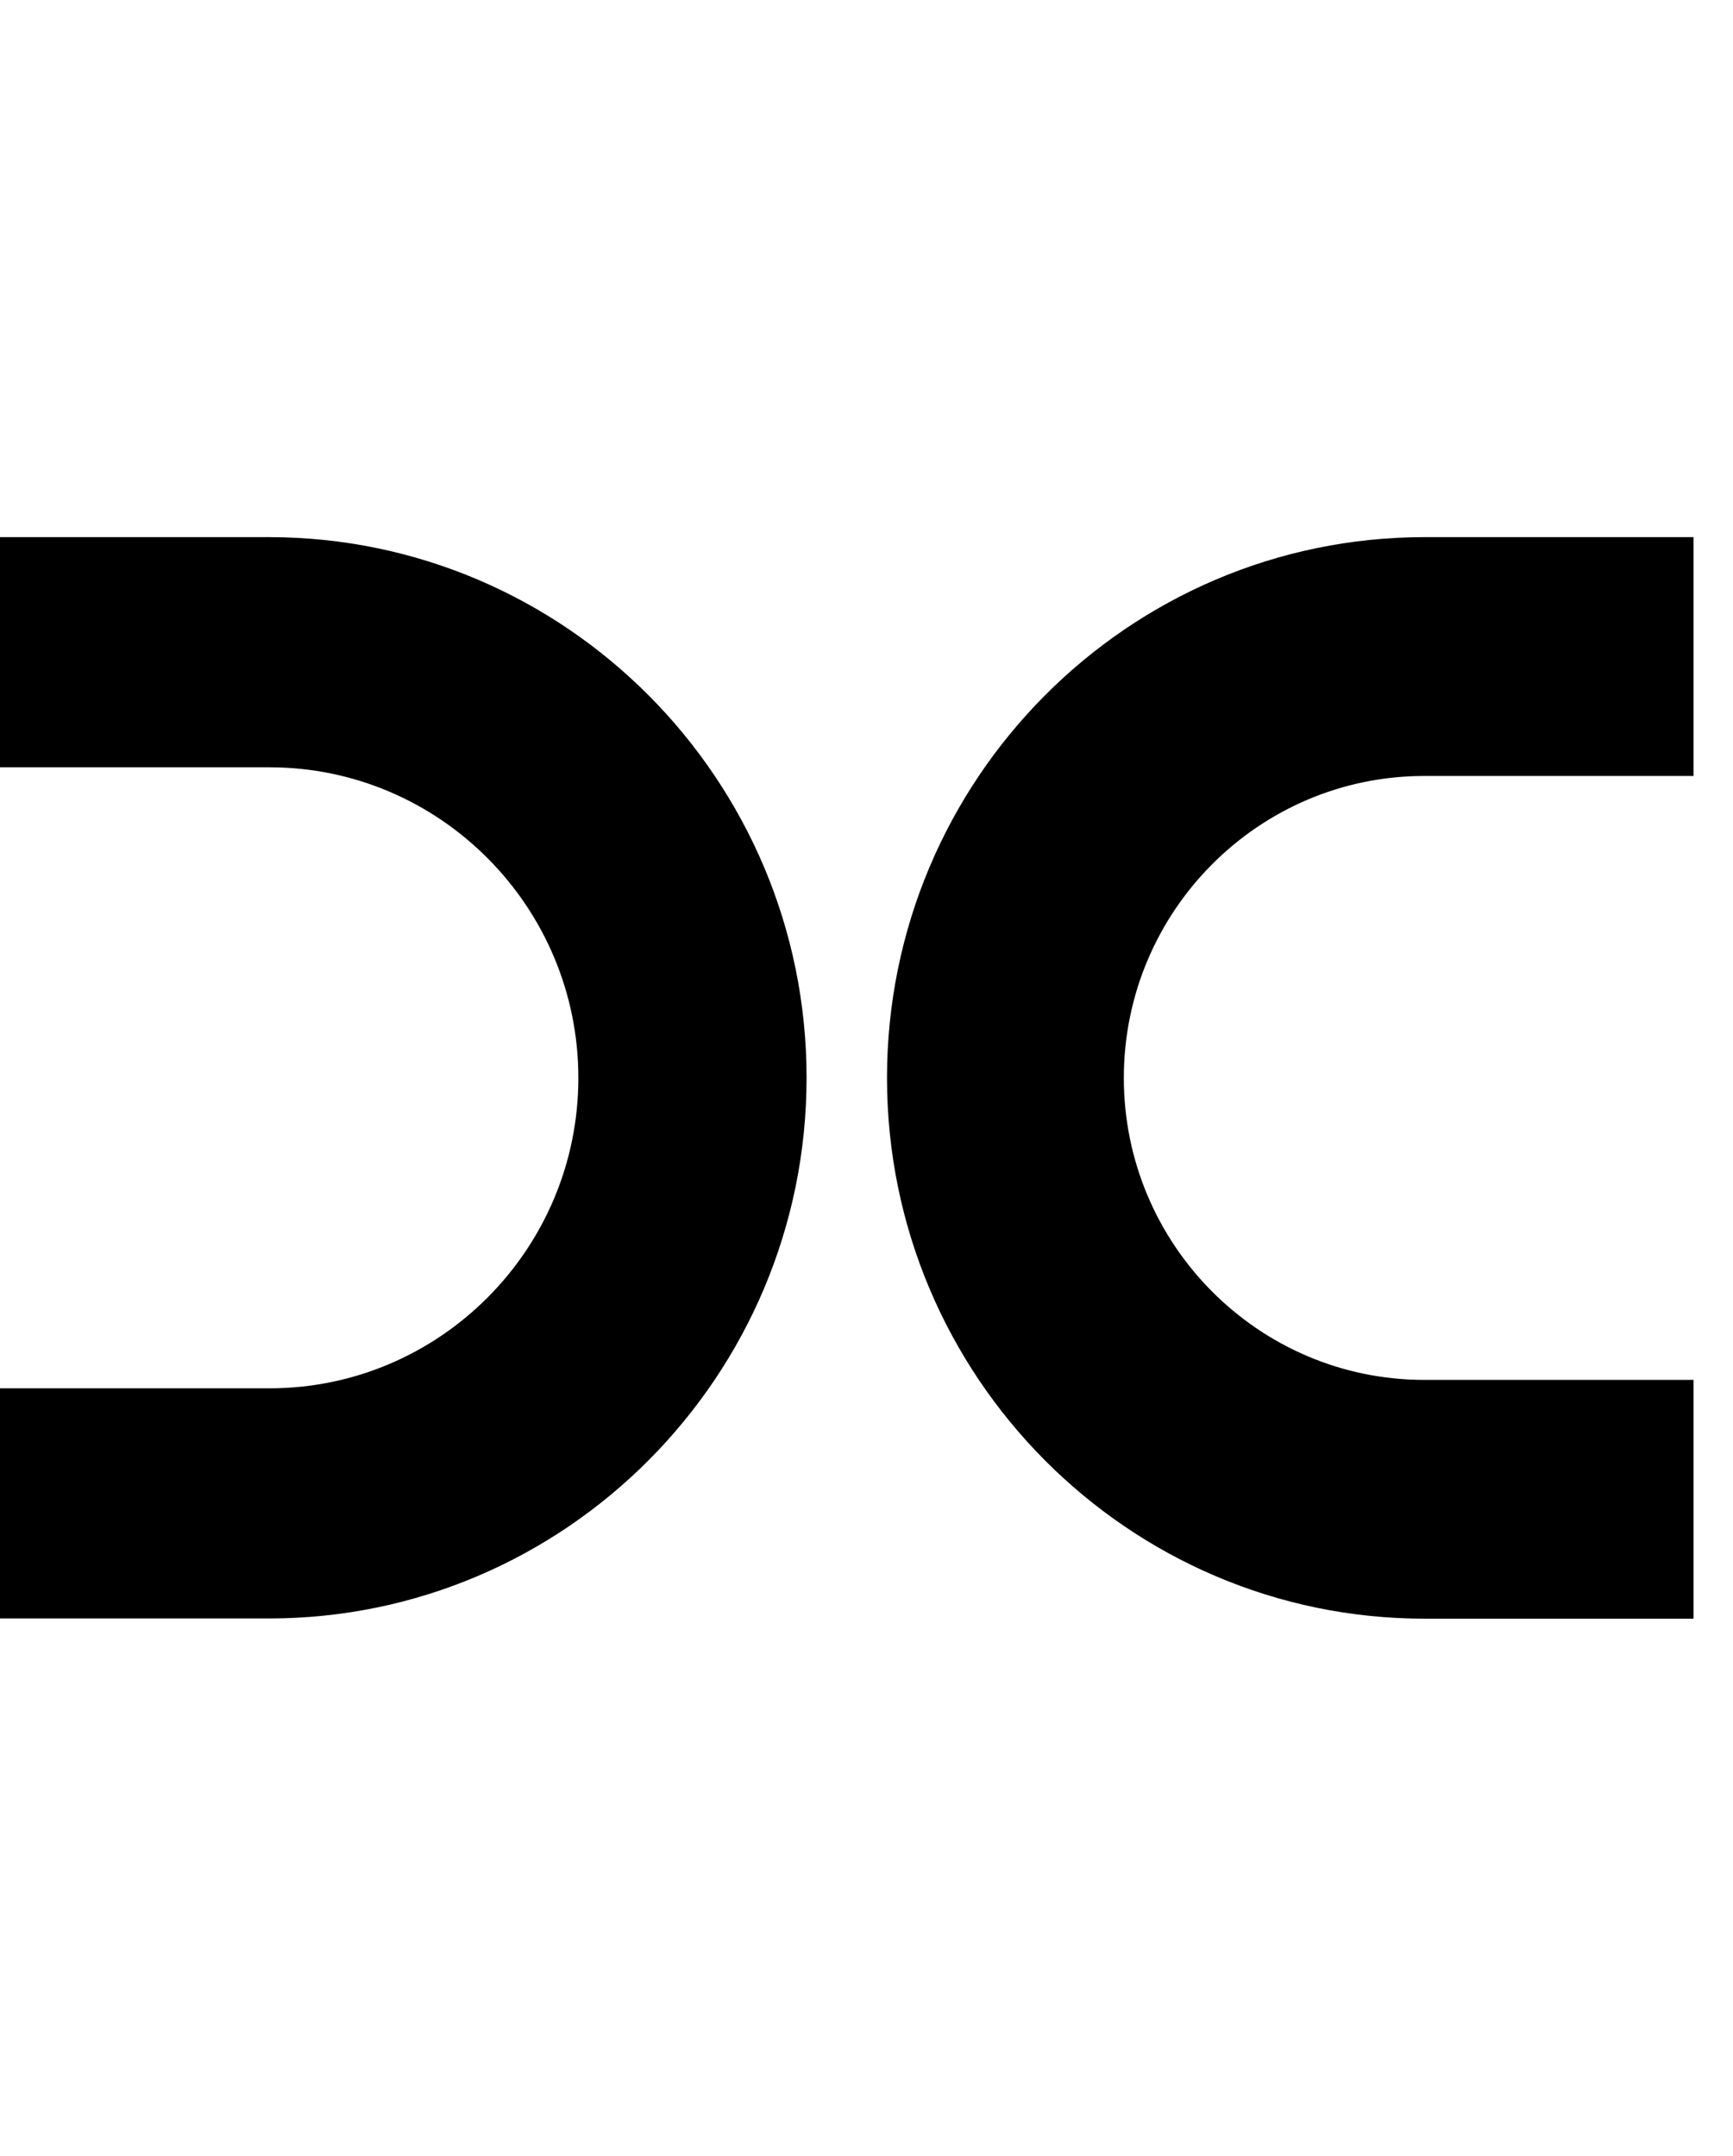 <svg width="41" height="51" viewBox="0 0 41 51" fill="none" xmlns="http://www.w3.org/2000/svg">
<g clip-path="url(#clip0_18_1174)">
<path d="M6.361 12.707H0V18.152H6.376C10.403 18.152 13.683 21.448 13.683 25.5C13.683 29.553 10.403 32.843 6.376 32.843H0V38.288H6.361C13.376 38.288 19.082 32.552 19.082 25.495C19.082 18.444 13.376 12.707 6.361 12.707ZM33.696 32.644C29.776 32.644 26.588 29.44 26.588 25.5C26.588 21.56 29.776 18.357 33.696 18.357H40.067V12.707H33.706C26.691 12.707 20.985 18.444 20.985 25.5C20.985 32.552 26.691 38.293 33.706 38.293H40.067V32.644H33.696Z" fill="black"/>
</g>
<defs>
<clipPath id="clip0_18_1174">
<rect width="40.067" height="51" fill="white"/>
</clipPath>
</defs>
</svg>
